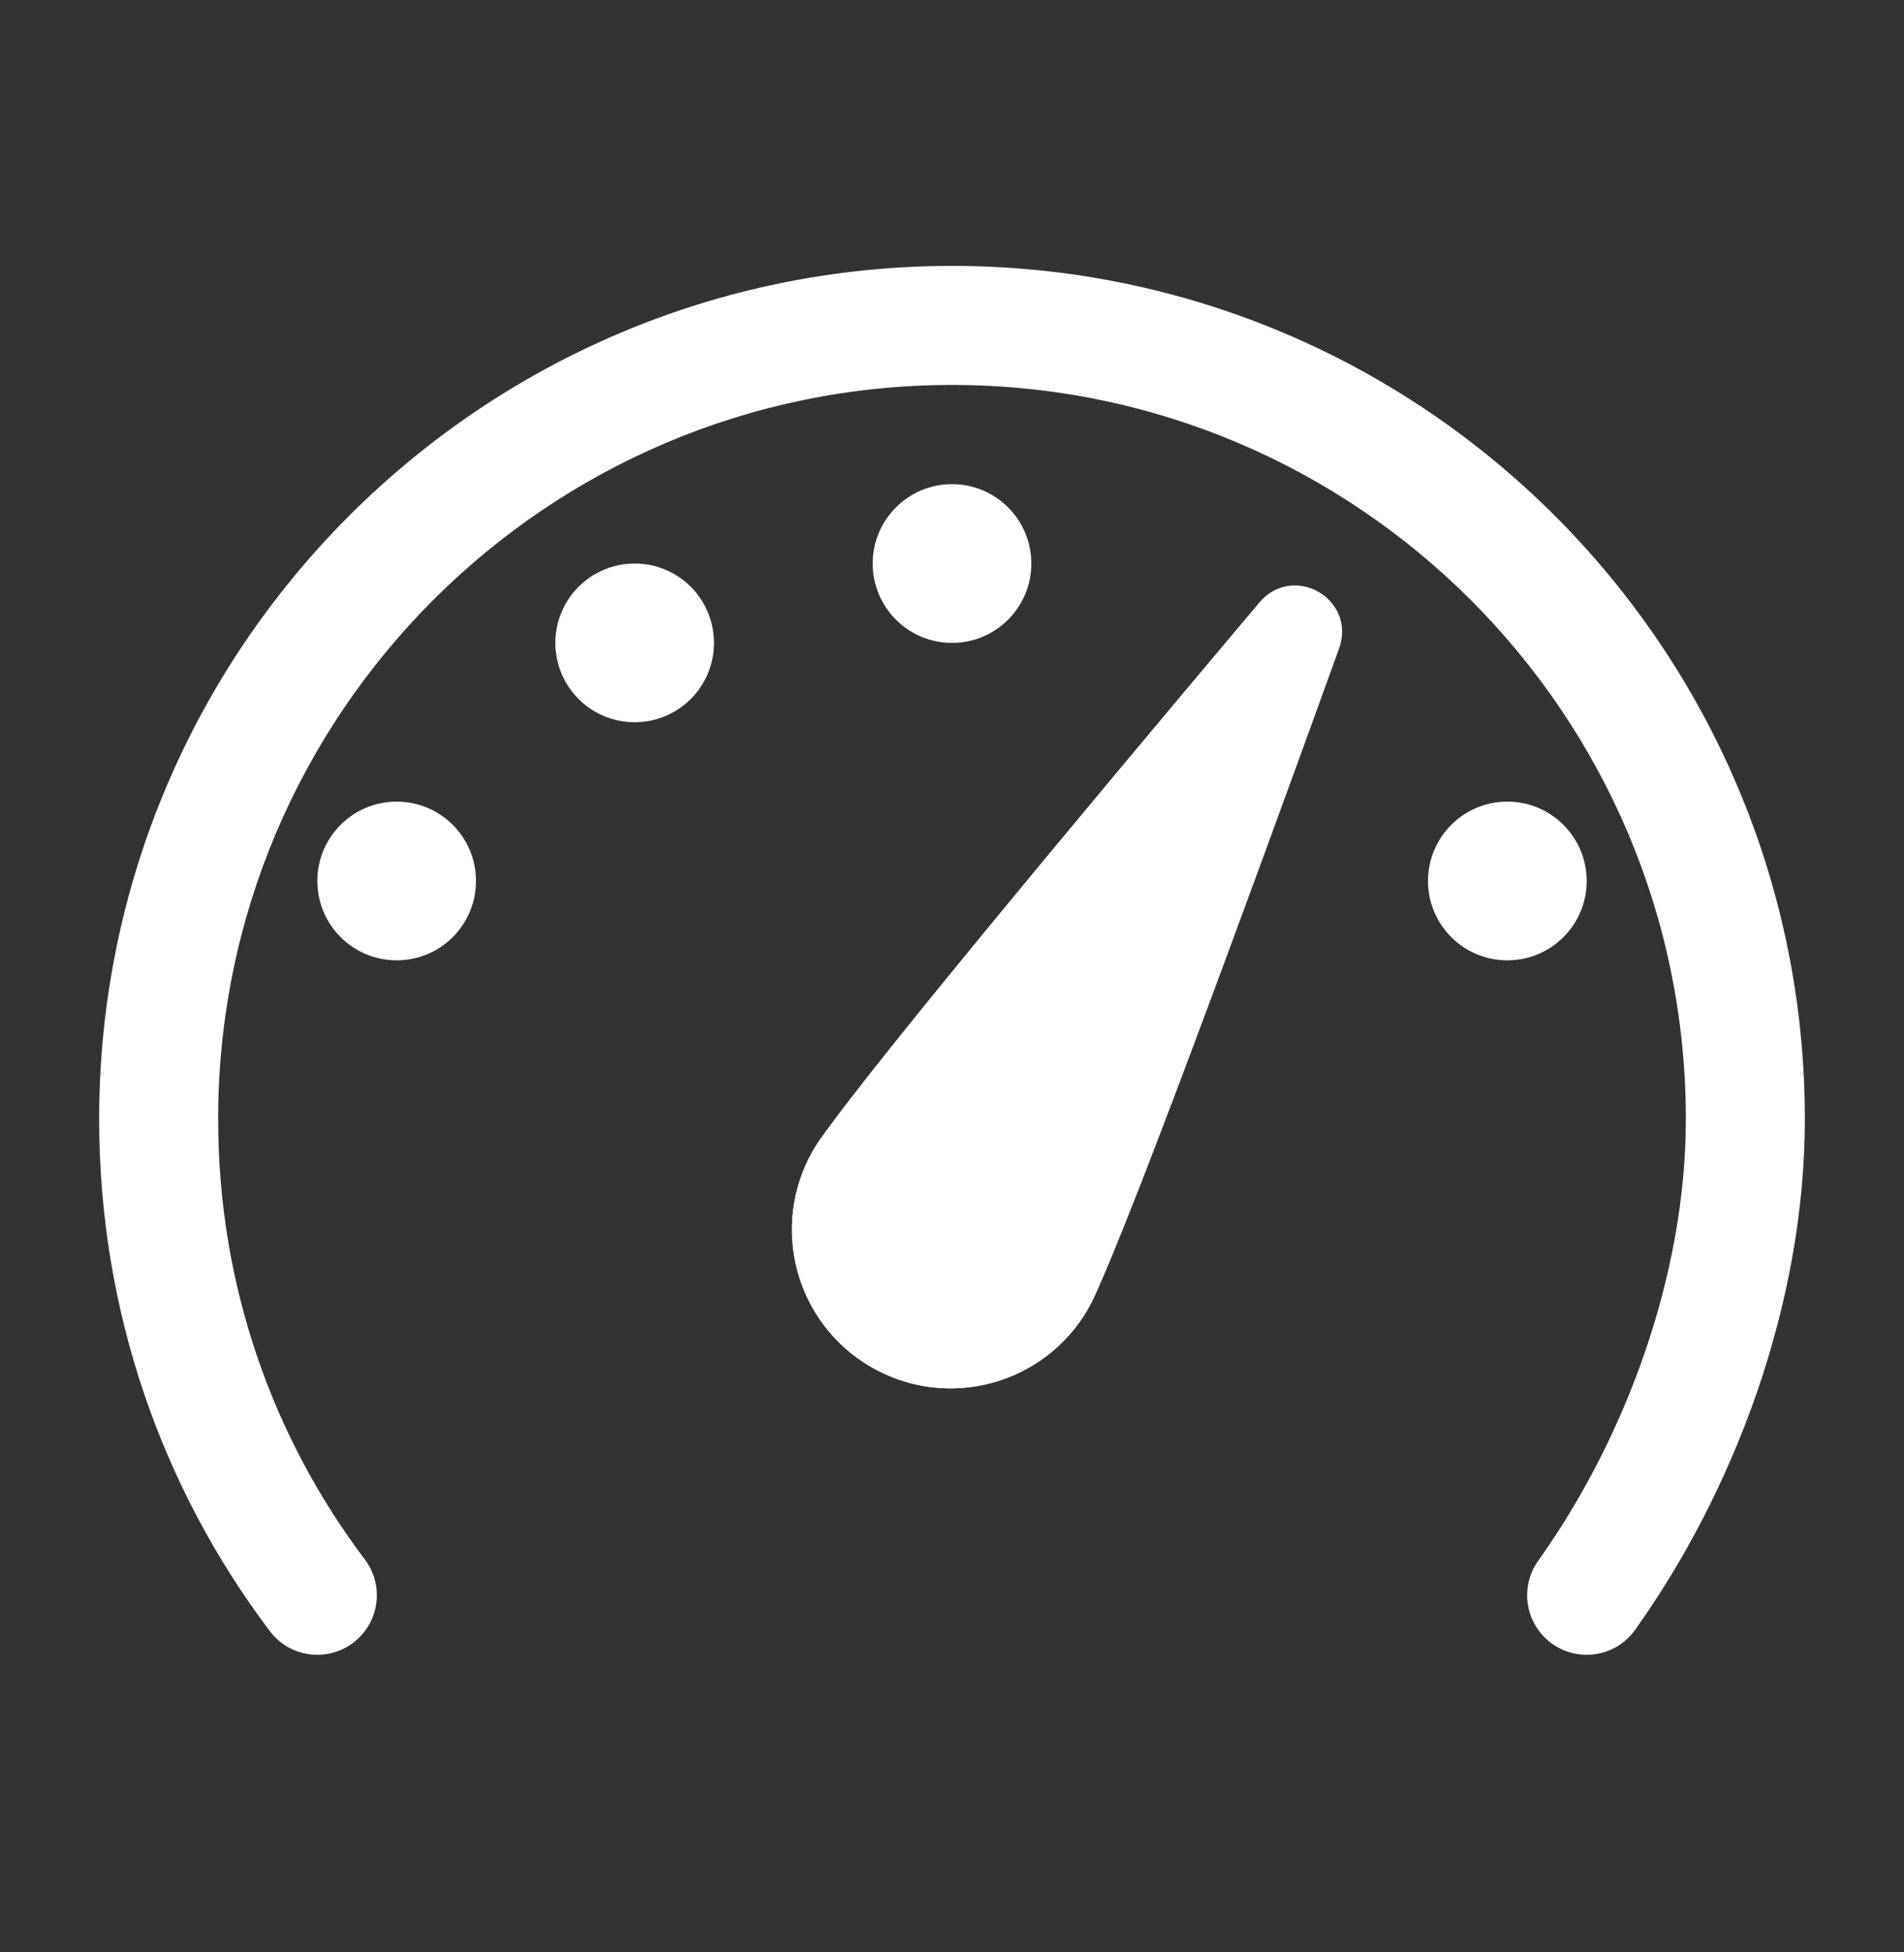 <svg width="40" height="41" viewBox="0 0 40 41" fill="none" xmlns="http://www.w3.org/2000/svg">
<rect x="0" y="0" width="40" height="41" fill="#333333" stroke="none"/>
<path d="M31.667 20.167C32.587 20.167 33.334 19.421 33.334 18.501C33.334 17.58 32.587 16.834 31.667 16.834C30.746 16.834 30 17.58 30 18.501C30 19.421 30.746 20.167 31.667 20.167Z" fill="white"/>
<path d="M20 13.501C19.08 13.501 18.334 12.755 18.334 11.834C18.334 10.914 19.08 10.167 20 10.167C20.921 10.167 21.667 10.914 21.667 11.834C21.667 12.755 20.921 13.501 20 13.501Z" fill="white"/>
<path d="M13.334 15.167C12.413 15.167 11.667 14.421 11.667 13.501C11.667 12.58 12.413 11.834 13.334 11.834C14.254 11.834 15 12.58 15 13.501C15 14.421 14.254 15.167 13.334 15.167Z" fill="white"/>
<path d="M8.334 20.167C7.413 20.167 6.667 19.421 6.667 18.501C6.667 17.58 7.413 16.834 8.334 16.834C9.254 16.834 10 17.58 10 18.501C10 19.421 9.254 20.167 8.334 20.167Z" fill="white"/>
<path fill-rule="evenodd" clip-rule="evenodd" d="M2.083 23.501C2.083 13.615 10.105 5.584 20 5.584C29.896 5.584 37.917 13.615 37.917 23.501C37.917 27.399 36.423 31.324 34.351 34.227C33.95 34.789 33.169 34.919 32.607 34.518C32.045 34.117 31.915 33.336 32.316 32.774C34.133 30.23 35.417 26.803 35.417 23.501C35.417 14.995 28.514 8.084 20 8.084C11.486 8.084 4.583 14.995 4.583 23.501C4.583 26.983 5.72 30.172 7.664 32.748C8.08 33.298 7.971 34.082 7.42 34.498C6.869 34.914 6.085 34.805 5.669 34.254C3.405 31.255 2.083 27.539 2.083 23.501Z" fill="white"/>
<path d="M22.857 27.489C21.936 29.083 19.898 29.629 18.304 28.709C16.709 27.788 16.163 25.75 17.084 24.155C18.004 22.561 20.043 22.015 21.637 22.935C23.231 23.856 23.777 25.894 22.857 27.489Z" fill="white"/>
<path d="M22.857 27.489C21.936 29.083 19.898 29.629 18.304 28.709C16.709 27.788 16.163 25.75 17.084 24.155C17.676 23.129 22.845 16.938 26.453 12.657C27.169 11.807 28.508 12.58 28.13 13.625C26.227 18.89 23.45 26.462 22.857 27.489Z" fill="white"/>
</svg>

